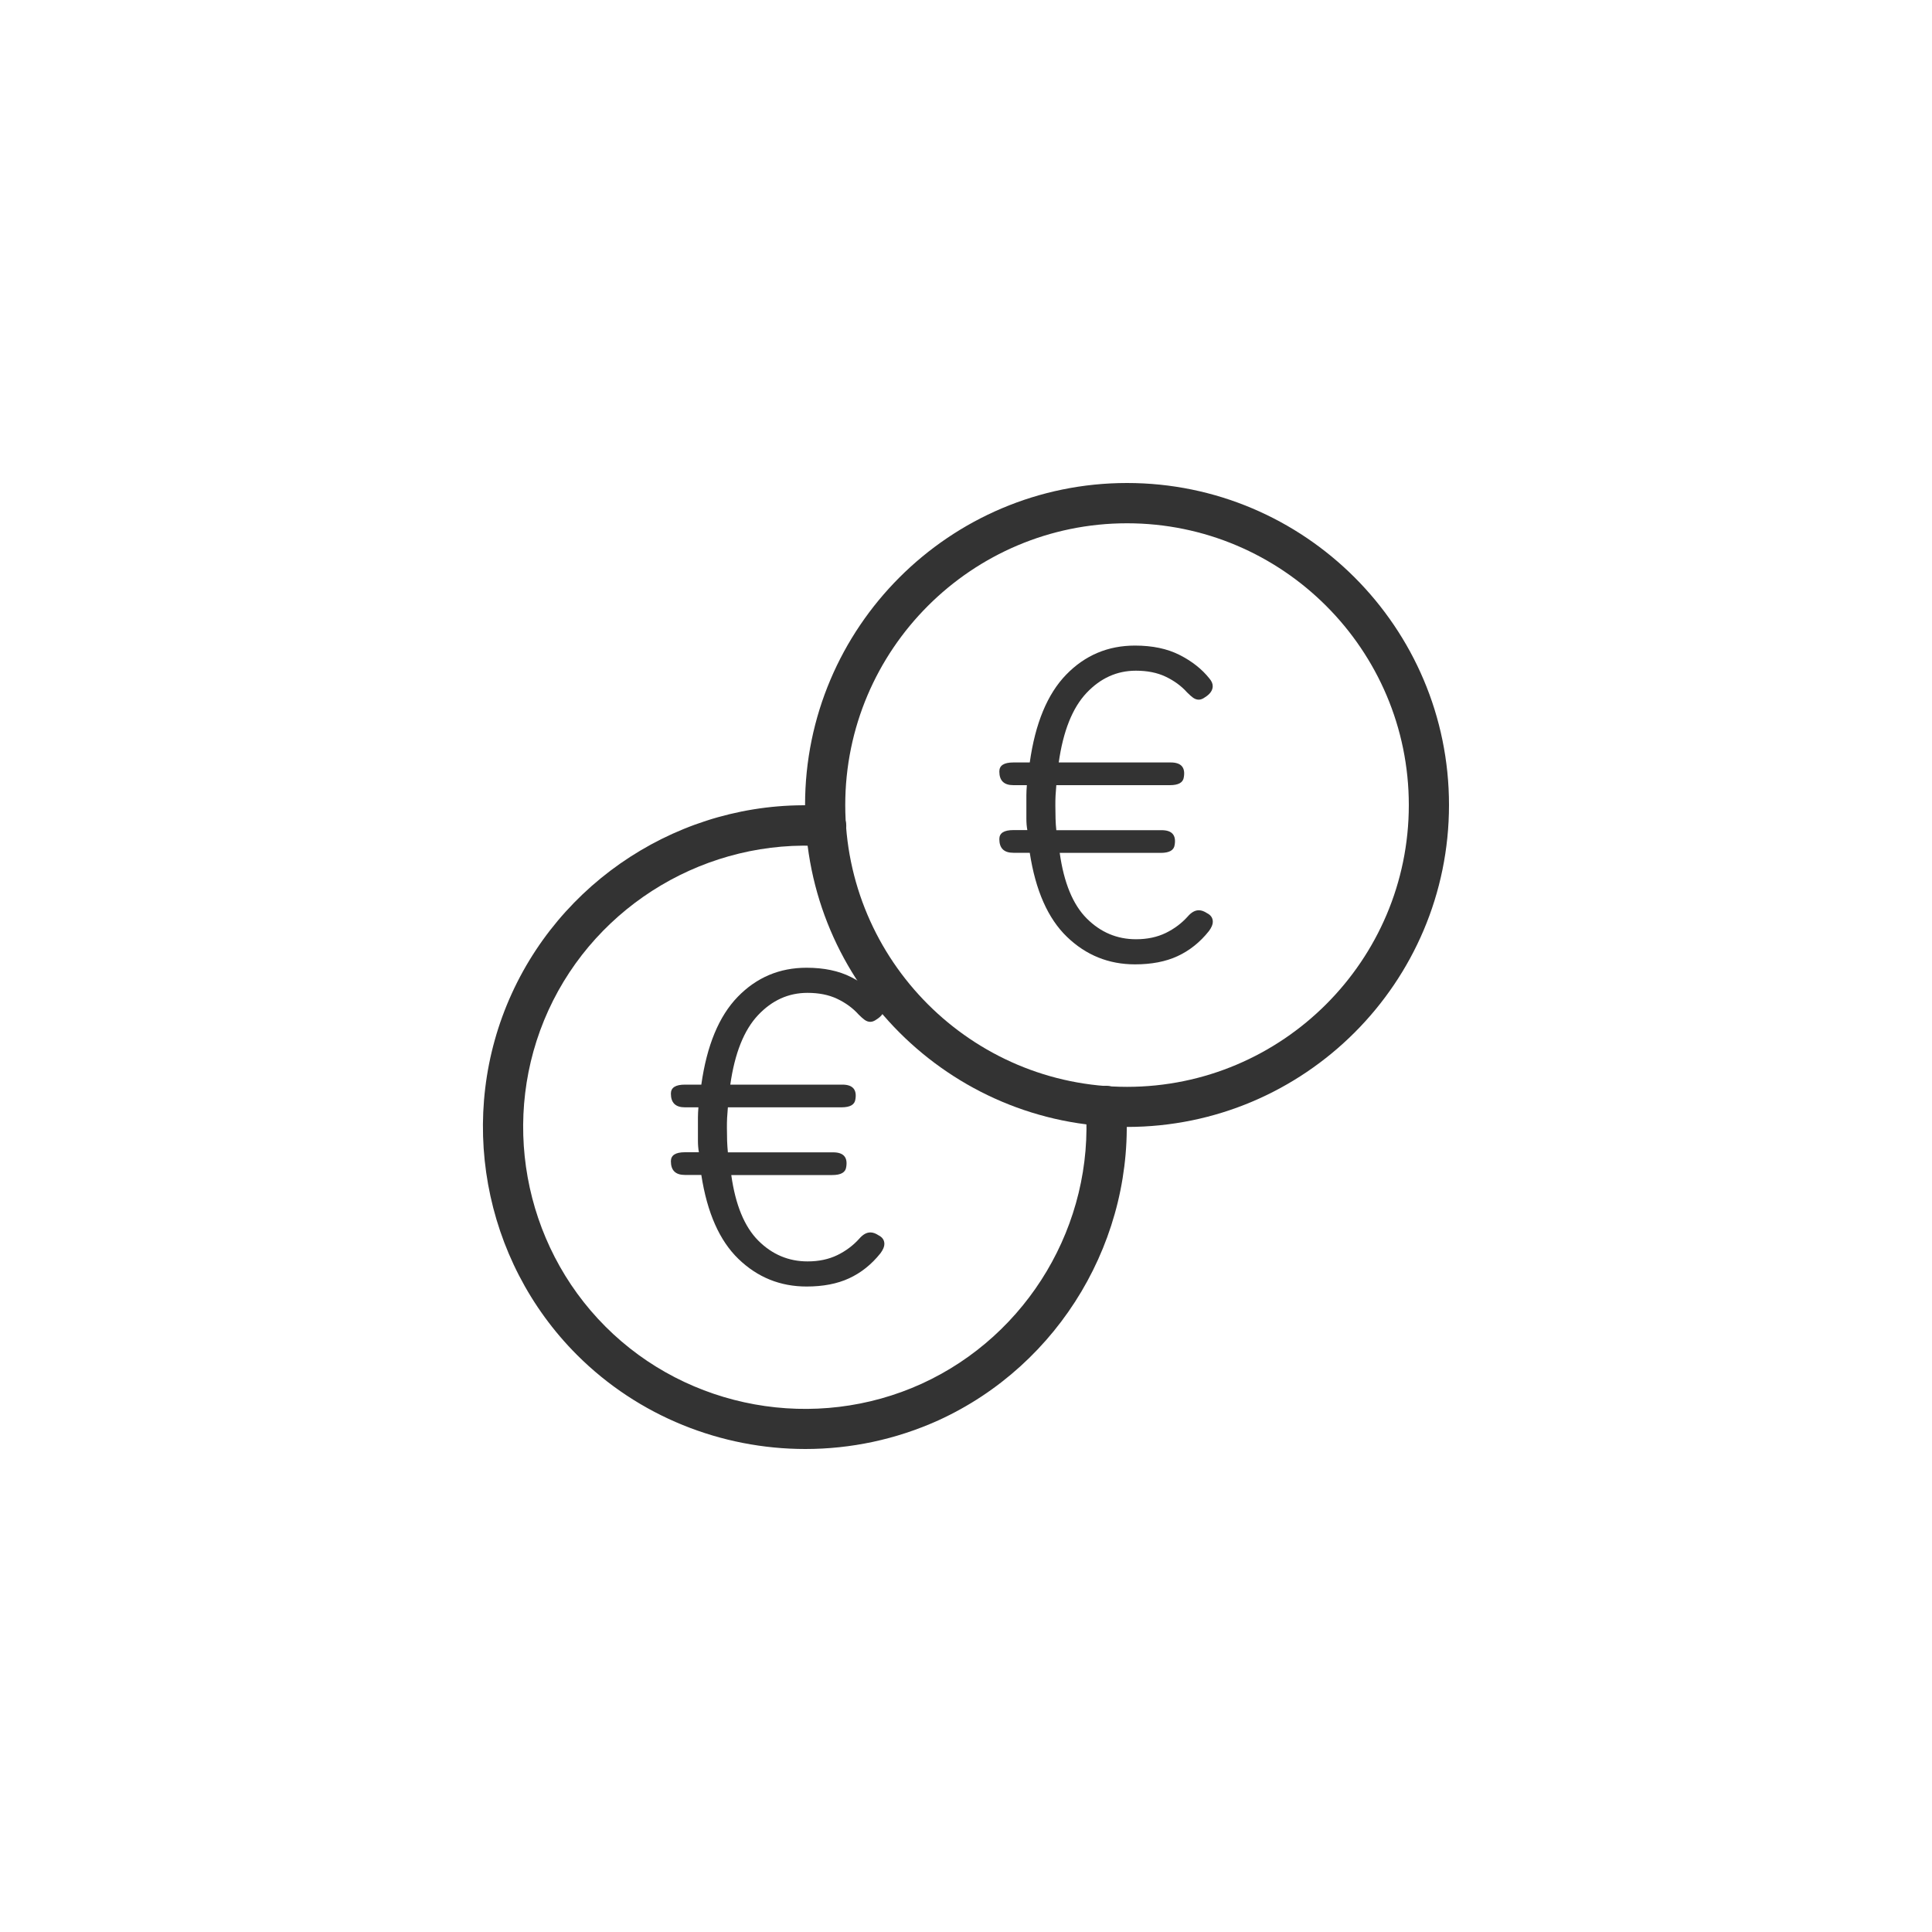 <?xml version="1.0" encoding="utf-8"?>
<!-- Generator: Adobe Illustrator 25.4.1, SVG Export Plug-In . SVG Version: 6.00 Build 0)  -->
<svg version="1.1" id="Ebene_1" xmlns="http://www.w3.org/2000/svg" xmlns:xlink="http://www.w3.org/1999/xlink" x="0px" y="0px"
	 viewBox="0 0 200 200" style="enable-background:new 0 0 200 200;" xml:space="preserve">
<style type="text/css">
	.st0{fill:#333333;}
</style>
<path class="st0" d="M116.67,116.66c-18.38,0-33.33-14.95-33.33-33.33S98.29,50,116.67,50S150,64.95,150,83.33
	S135.05,116.66,116.67,116.66z M116.67,54.17c-16.08,0-29.17,13.08-29.17,29.17s13.08,29.17,29.17,29.17
	c16.08,0,29.17-13.08,29.17-29.17S132.75,54.17,116.67,54.17z"/>
<path class="st0" d="M83.37,150c-8.69,0-17.27-3.37-23.64-9.74c-9.79-9.79-12.5-24.82-6.75-37.41c5.75-12.59,18.86-20.42,32.69-19.4
	c1.15,0.08,2.01,1.08,1.93,2.23c-0.08,1.15-1.03,2-2.23,1.93c-12.08-0.84-23.57,5.96-28.6,16.98c-5.03,11.02-2.66,24.17,5.91,32.74
	c8.56,8.57,21.72,10.93,32.74,5.91c11.01-5.03,17.84-16.52,16.98-28.6c-0.08-1.15,0.79-2.14,1.93-2.23
	c1.04-0.11,2.14,0.78,2.23,1.93c0.98,13.8-6.82,26.94-19.41,32.69C92.75,149.02,88.05,150,83.37,150z"/>
<g>
	<path class="st0" d="M109.7,88.28c0.43,3.1,1.37,5.37,2.8,6.8c1.43,1.43,3.13,2.15,5.1,2.15c1.17,0,2.19-0.22,3.08-0.65
		c0.88-0.43,1.64-1,2.27-1.7c0.37-0.43,0.75-0.65,1.15-0.65c0.27,0,0.55,0.1,0.85,0.3c0.4,0.2,0.6,0.5,0.6,0.9
		c0,0.27-0.13,0.58-0.4,0.95c-0.93,1.17-2.02,2.03-3.25,2.6c-1.23,0.57-2.7,0.85-4.4,0.85c-2.73,0-5.08-0.95-7.05-2.85
		c-1.97-1.9-3.25-4.8-3.85-8.7h-1.7c-0.97,0-1.45-0.47-1.45-1.42c0-0.62,0.48-0.93,1.45-0.93h1.45c-0.07-0.37-0.1-0.77-0.1-1.19
		s0-0.87,0-1.34c0-0.37,0-0.72,0-1.06c0-0.34,0.02-0.69,0.05-1.06h-1.4c-0.97,0-1.45-0.47-1.45-1.42c0-0.62,0.48-0.93,1.45-0.93h1.7
		c0.57-4.05,1.82-7.08,3.77-9.09c1.95-2.01,4.33-3.01,7.12-3.01c1.8,0,3.34,0.32,4.62,0.97c1.28,0.65,2.31,1.46,3.08,2.43
		c0.23,0.27,0.35,0.53,0.35,0.8c0,0.43-0.27,0.82-0.8,1.15c-0.23,0.17-0.45,0.25-0.65,0.25s-0.39-0.07-0.58-0.2
		c-0.18-0.13-0.39-0.32-0.62-0.55c-0.6-0.67-1.34-1.21-2.22-1.63c-0.88-0.42-1.91-0.62-3.08-0.62c-1.97,0-3.67,0.77-5.12,2.31
		c-1.45,1.54-2.41,3.94-2.87,7.19h11.6c1.07,0,1.52,0.51,1.35,1.52c-0.07,0.56-0.55,0.83-1.45,0.83h-11.75
		c-0.03,0.37-0.06,0.73-0.08,1.09c-0.02,0.35-0.02,0.7-0.02,1.04c0,0.47,0.01,0.92,0.02,1.34s0.04,0.82,0.08,1.19h10.9
		c1.07,0,1.52,0.51,1.35,1.52c-0.07,0.56-0.55,0.83-1.45,0.83H109.7z"/>
</g>
<g>
	<path class="st0" d="M75.7,121.63c0.43,3.1,1.37,5.37,2.8,6.8c1.43,1.43,3.13,2.15,5.1,2.15c1.17,0,2.19-0.22,3.08-0.65
		c0.88-0.43,1.64-1,2.27-1.7c0.37-0.43,0.75-0.65,1.15-0.65c0.27,0,0.55,0.1,0.85,0.3c0.4,0.2,0.6,0.5,0.6,0.9
		c0,0.27-0.13,0.58-0.4,0.95c-0.93,1.17-2.02,2.03-3.25,2.6c-1.23,0.57-2.7,0.85-4.4,0.85c-2.73,0-5.08-0.95-7.05-2.85
		c-1.97-1.9-3.25-4.8-3.85-8.7h-1.7c-0.97,0-1.45-0.47-1.45-1.42c0-0.62,0.48-0.93,1.45-0.93h1.45c-0.07-0.37-0.1-0.77-0.1-1.19
		c0-0.42,0-0.87,0-1.34c0-0.37,0-0.72,0-1.06c0-0.34,0.02-0.69,0.05-1.06h-1.4c-0.97,0-1.45-0.47-1.45-1.42
		c0-0.62,0.48-0.93,1.45-0.93h1.7c0.57-4.05,1.82-7.08,3.77-9.09c1.95-2.01,4.33-3.01,7.12-3.01c1.8,0,3.34,0.32,4.62,0.97
		c1.28,0.65,2.31,1.46,3.08,2.43c0.23,0.27,0.35,0.53,0.35,0.8c0,0.43-0.27,0.82-0.8,1.15c-0.23,0.17-0.45,0.25-0.65,0.25
		s-0.39-0.07-0.58-0.2c-0.18-0.13-0.39-0.32-0.62-0.55c-0.6-0.67-1.34-1.21-2.22-1.63c-0.88-0.42-1.91-0.62-3.08-0.62
		c-1.97,0-3.67,0.77-5.12,2.31c-1.45,1.54-2.41,3.94-2.87,7.19h11.6c1.07,0,1.52,0.51,1.35,1.52c-0.07,0.56-0.55,0.83-1.45,0.83
		H75.35c-0.03,0.37-0.06,0.73-0.08,1.09c-0.02,0.35-0.02,0.7-0.02,1.04c0,0.47,0.01,0.92,0.02,1.34c0.02,0.42,0.04,0.82,0.08,1.19
		h10.9c1.07,0,1.52,0.51,1.35,1.52c-0.07,0.56-0.55,0.83-1.45,0.83H75.7z"/>
</g>
</svg>
